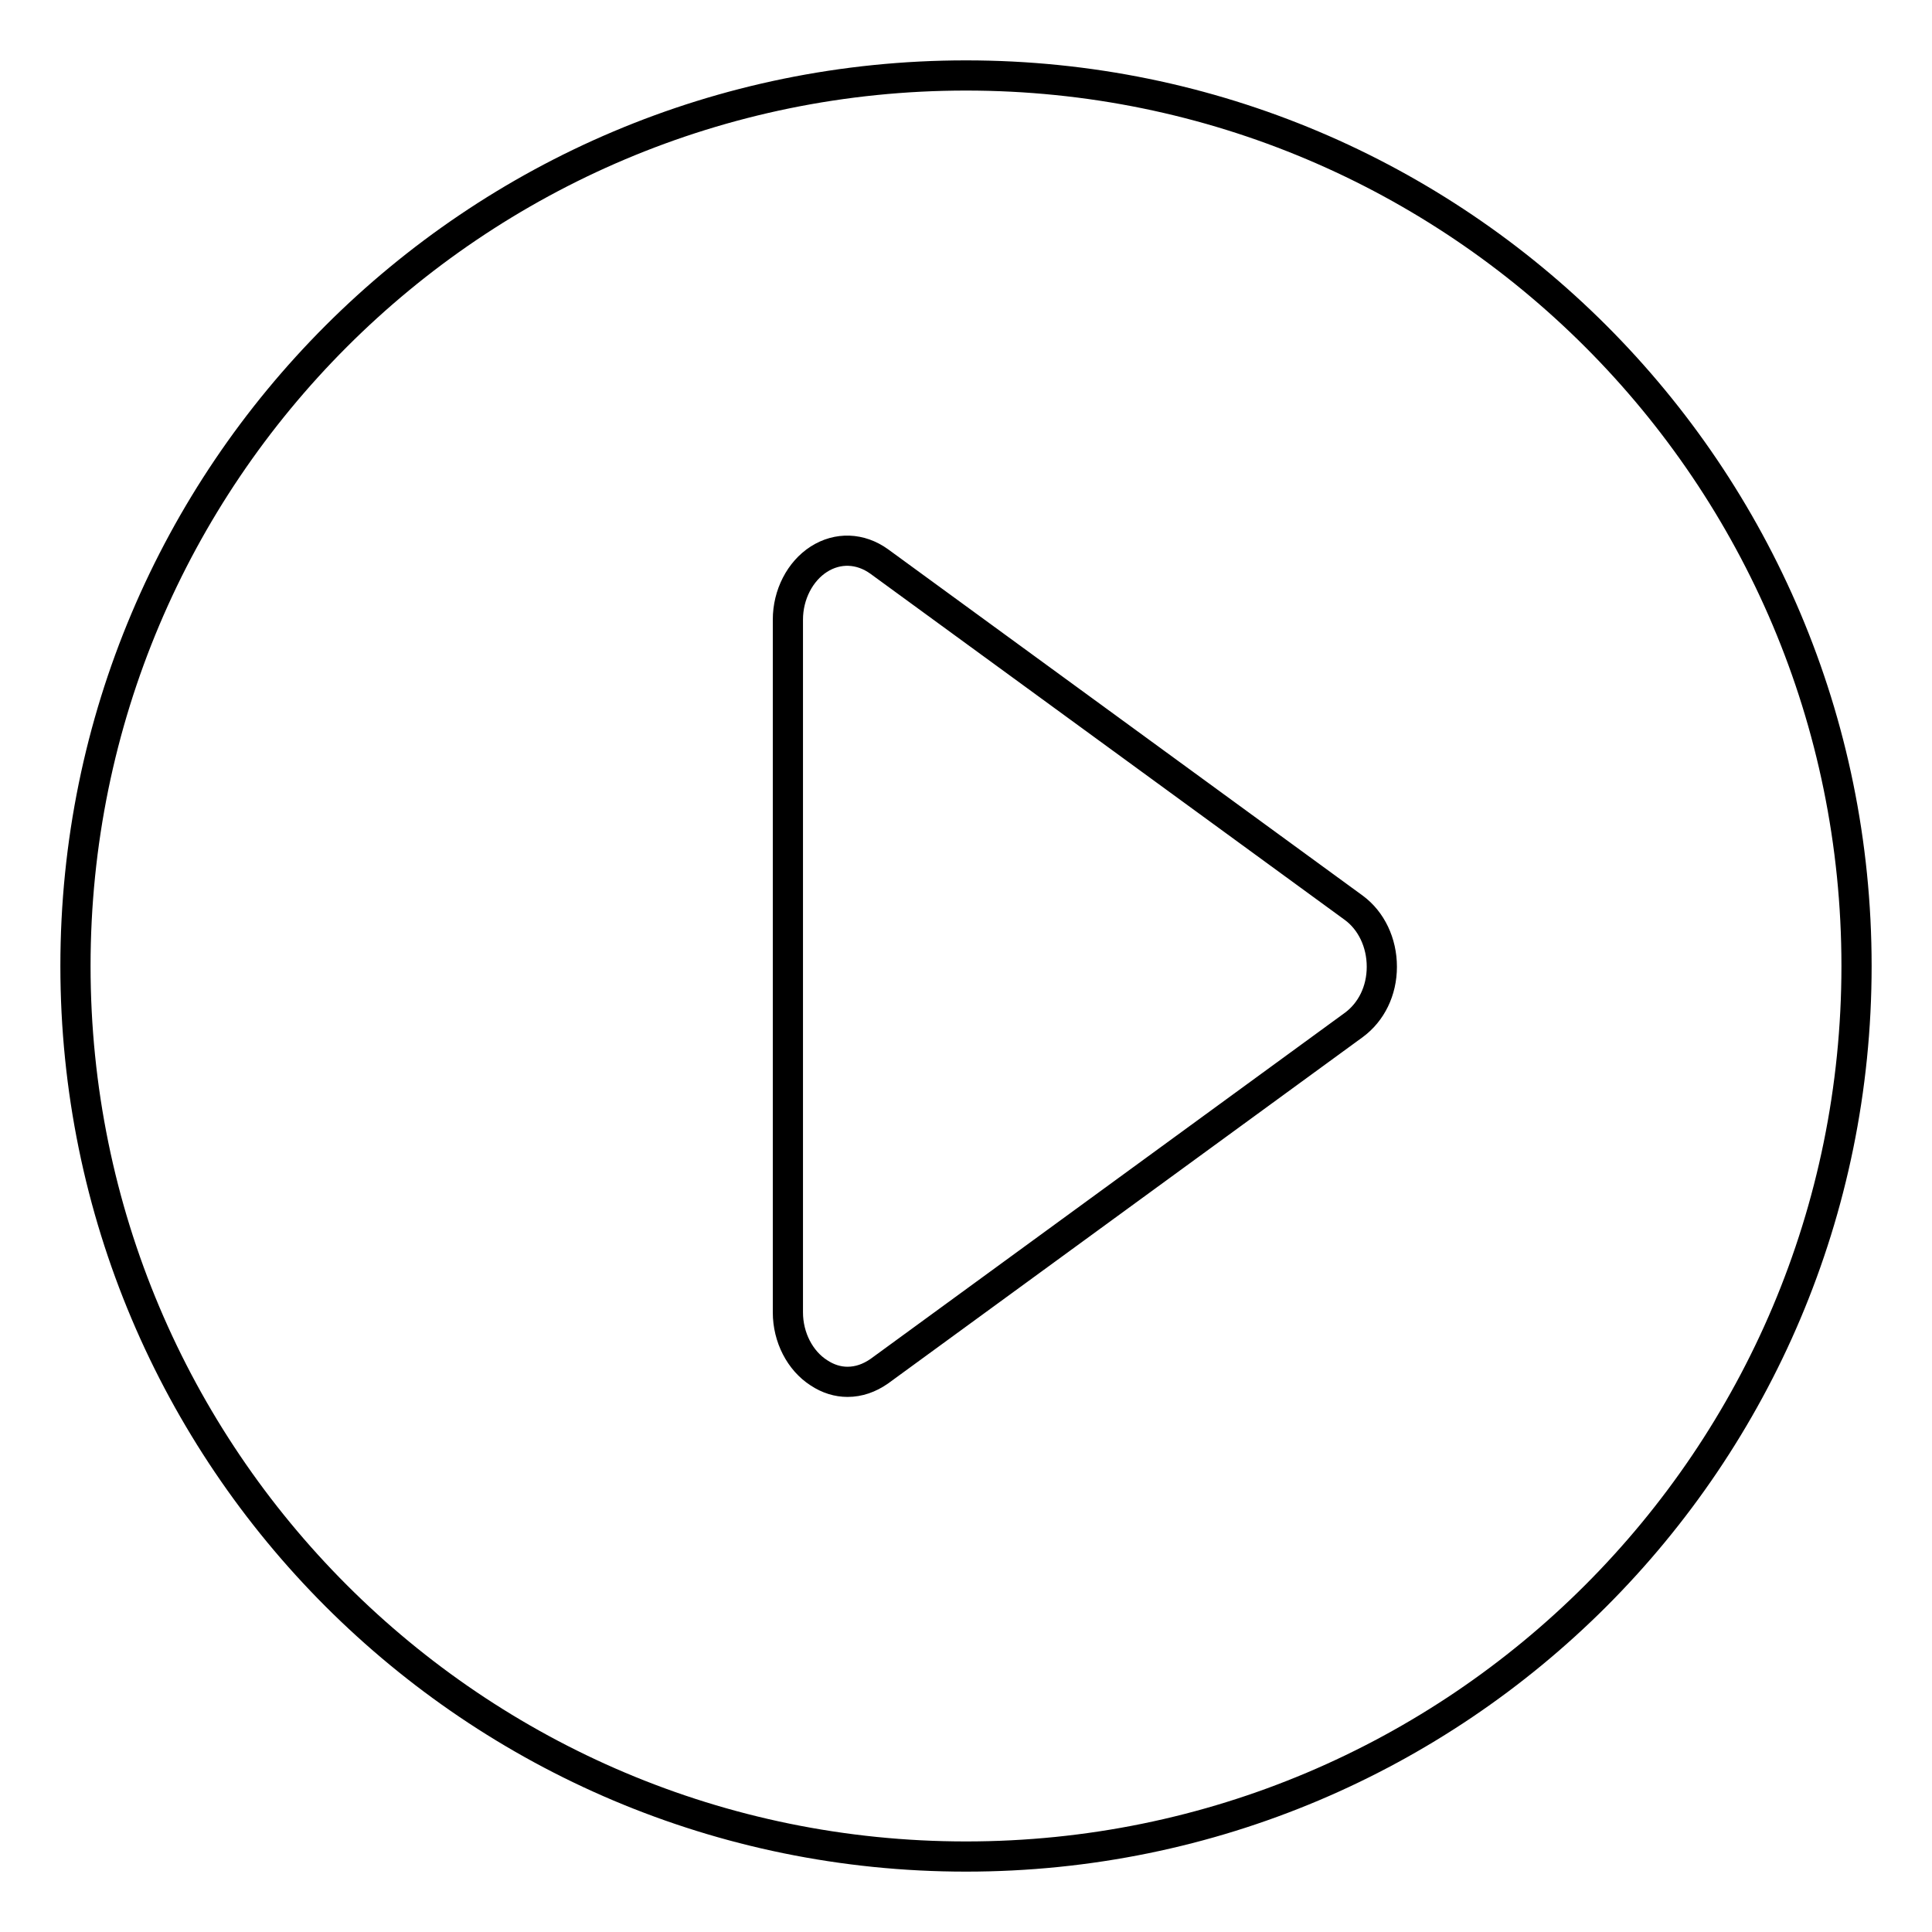 <?xml version="1.0" encoding="utf-8"?>
<!-- Svg Vector Icons : http://www.onlinewebfonts.com/icon -->
<!DOCTYPE svg PUBLIC "-//W3C//DTD SVG 1.1//EN" "http://www.w3.org/Graphics/SVG/1.1/DTD/svg11.dtd">
<svg version="1.1" xmlns="http://www.w3.org/2000/svg" xmlns:xlink="http://www.w3.org/1999/xlink" x="0px" y="0px" viewBox="0 0 256 256" enable-background="new 0 0 256 256" xml:space="preserve">
<g> <path stroke-width="4" fill-opacity="0" stroke="#000000"  d="M128,10C62.8,10,10,62.8,10,128c0,65.2,52.8,118,118,118c65.2,0,118-52.8,118-118C246,62.8,193.2,10,128,10 L128,10z M179.4,135.8l-62.9,45.9c-1.3,0.9-2.7,1.4-4.2,1.4c-1.3,0-2.6-0.4-3.8-1.2c-2.5-1.6-4.1-4.7-4.1-8V82.1 c0-3.3,1.6-6.4,4.1-8c2.5-1.6,5.5-1.5,8,0.3l62.9,45.9c2.3,1.7,3.7,4.6,3.7,7.8S181.7,134.1,179.4,135.8L179.4,135.8z"/></g>
</svg>